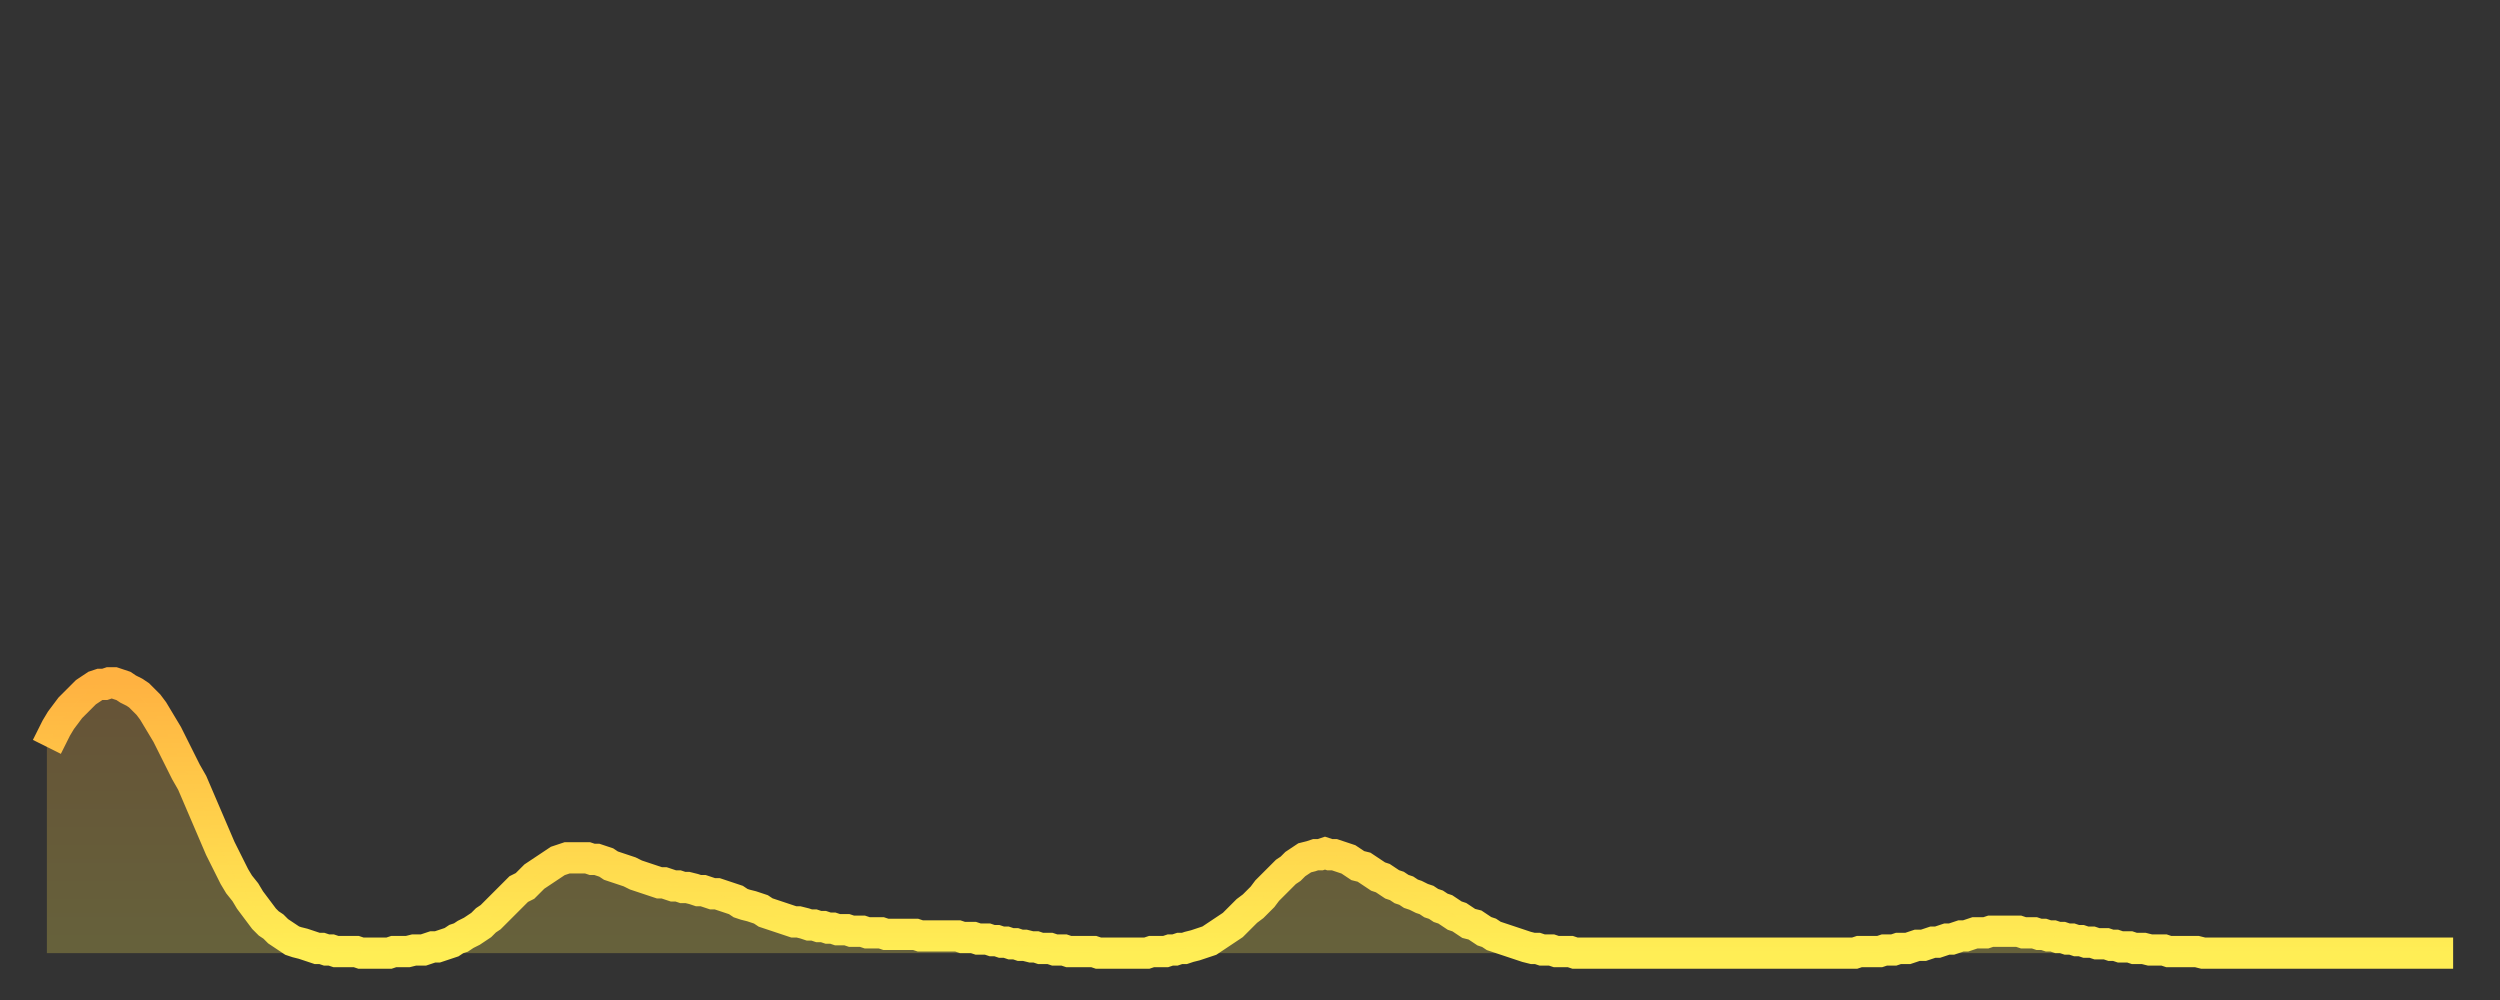 <?xml version="1.0" encoding="utf-8" ?>
<svg baseProfile="full" height="64" version="1.1" width="160" xmlns="http://www.w3.org/2000/svg" xmlns:ev="http://www.w3.org/2001/xml-events" xmlns:xlink="http://www.w3.org/1999/xlink"><rect width="100%" height="100%" fill="#333333" stroke="none"/><defs><linearGradient id="id243408" x1="0" x2="0" y1="0" y2="1"><stop offset="0%" stop-color="#ffb241" /><stop offset="50%" stop-color="#ffd04b" /><stop offset="100%" stop-color="#ffee55" /></linearGradient></defs><g transform="translate(3,3)"><g><path d="M 0.0 44.8 L 0.3 44.2 0.6 43.6 0.9 43.1 1.2 42.7 1.5 42.3 1.9 41.9 2.2 41.6 2.5 41.3 2.8 41.1 3.1 40.9 3.4 40.8 3.7 40.8 4.0 40.7 4.3 40.7 4.6 40.8 4.9 40.9 5.2 41.1 5.6 41.3 5.9 41.5 6.2 41.8 6.5 42.1 6.8 42.5 7.1 43.0 7.4 43.5 7.7 44.0 8.0 44.6 8.3 45.2 8.6 45.8 8.9 46.4 9.3 47.1 9.6 47.8 9.9 48.5 10.2 49.2 10.5 49.9 10.8 50.6 11.1 51.3 11.4 51.9 11.7 52.5 12.0 53.1 12.3 53.6 12.7 54.1 13.0 54.6 13.3 55.0 13.6 55.4 13.9 55.8 14.2 56.1 14.5 56.3 14.8 56.6 15.1 56.8 15.4 57.0 15.7 57.2 16.0 57.3 16.4 57.4 16.7 57.5 17.0 57.6 17.3 57.7 17.6 57.7 17.9 57.8 18.2 57.8 18.5 57.9 18.8 57.9 19.1 57.9 19.4 57.9 19.8 57.9 20.1 58.0 20.4 58.0 20.7 58.0 21.0 58.0 21.3 58.0 21.6 58.0 21.9 58.0 22.2 57.9 22.5 57.9 22.8 57.9 23.1 57.9 23.5 57.8 23.8 57.8 24.1 57.8 24.4 57.7 24.7 57.6 25.0 57.6 25.3 57.5 25.6 57.4 25.9 57.3 26.2 57.1 26.5 57.0 26.8 56.8 27.2 56.6 27.5 56.4 27.8 56.2 28.1 55.9 28.4 55.7 28.7 55.4 29.0 55.1 29.3 54.8 29.6 54.5 29.9 54.2 30.2 53.9 30.6 53.7 30.9 53.4 31.2 53.1 31.5 52.9 31.8 52.7 32.1 52.5 32.4 52.3 32.7 52.1 33.0 52.0 33.3 51.9 33.6 51.9 33.9 51.9 34.3 51.9 34.6 51.9 34.9 52.0 35.2 52.0 35.5 52.1 35.8 52.2 36.1 52.4 36.4 52.5 36.7 52.6 37.0 52.7 37.3 52.8 37.7 53.0 38.0 53.1 38.3 53.2 38.6 53.3 38.9 53.4 39.2 53.5 39.5 53.5 39.8 53.6 40.1 53.7 40.4 53.7 40.7 53.8 41.0 53.8 41.4 53.9 41.7 54.0 42.0 54.0 42.3 54.1 42.6 54.2 42.9 54.2 43.2 54.3 43.5 54.4 43.8 54.5 44.1 54.6 44.4 54.8 44.7 54.9 45.1 55.0 45.4 55.1 45.7 55.2 46.0 55.4 46.3 55.5 46.6 55.6 46.9 55.7 47.2 55.8 47.5 55.9 47.8 56.0 48.1 56.0 48.5 56.1 48.8 56.2 49.1 56.2 49.4 56.3 49.7 56.3 50.0 56.4 50.3 56.4 50.6 56.5 50.9 56.5 51.2 56.5 51.5 56.6 51.8 56.6 52.2 56.6 52.5 56.7 52.8 56.7 53.1 56.7 53.4 56.7 53.7 56.8 54.0 56.8 54.3 56.8 54.6 56.8 54.9 56.8 55.2 56.8 55.6 56.8 55.9 56.9 56.2 56.9 56.5 56.9 56.8 56.9 57.1 56.9 57.4 56.9 57.7 56.9 58.0 56.9 58.3 56.9 58.6 57.0 58.9 57.0 59.3 57.0 59.6 57.1 59.9 57.1 60.2 57.1 60.5 57.2 60.8 57.2 61.1 57.3 61.4 57.3 61.7 57.4 62.0 57.4 62.3 57.5 62.6 57.5 63.0 57.6 63.3 57.6 63.6 57.7 63.9 57.7 64.2 57.7 64.5 57.8 64.8 57.8 65.1 57.8 65.4 57.9 65.7 57.9 66.0 57.9 66.4 57.9 66.7 57.9 67.0 57.9 67.3 58.0 67.6 58.0 67.9 58.0 68.2 58.0 68.5 58.0 68.8 58.0 69.1 58.0 69.4 58.0 69.7 58.0 70.1 58.0 70.4 58.0 70.7 57.9 71.0 57.9 71.3 57.9 71.6 57.9 71.9 57.8 72.2 57.8 72.5 57.7 72.8 57.7 73.1 57.6 73.5 57.5 73.8 57.4 74.1 57.3 74.4 57.2 74.7 57.0 75.0 56.8 75.3 56.6 75.6 56.4 75.9 56.2 76.2 55.9 76.5 55.6 76.8 55.3 77.2 55.0 77.5 54.7 77.8 54.4 78.1 54.0 78.4 53.7 78.7 53.4 79.0 53.1 79.3 52.8 79.6 52.6 79.9 52.3 80.2 52.1 80.5 51.9 80.9 51.8 81.2 51.7 81.5 51.7 81.8 51.6 82.1 51.7 82.4 51.7 82.7 51.8 83.0 51.9 83.3 52.0 83.6 52.2 83.9 52.4 84.3 52.5 84.6 52.7 84.9 52.9 85.2 53.1 85.5 53.2 85.8 53.4 86.1 53.6 86.4 53.7 86.7 53.9 87.0 54.0 87.3 54.2 87.6 54.3 88.0 54.5 88.3 54.6 88.6 54.8 88.9 54.9 89.2 55.1 89.5 55.2 89.8 55.4 90.1 55.6 90.4 55.7 90.7 55.9 91.0 56.1 91.4 56.2 91.7 56.4 92.0 56.6 92.3 56.7 92.6 56.9 92.9 57.0 93.2 57.1 93.5 57.2 93.8 57.3 94.1 57.4 94.4 57.5 94.7 57.6 95.1 57.7 95.4 57.7 95.7 57.8 96.0 57.8 96.3 57.8 96.6 57.9 96.9 57.9 97.2 57.9 97.5 57.9 97.8 58.0 98.1 58.0 98.4 58.0 98.8 58.0 99.1 58.0 99.4 58.0 99.7 58.0 100.0 58.0 100.3 58.0 100.6 58.0 100.9 58.0 101.2 58.0 101.5 58.0 101.8 58.0 102.2 58.0 102.5 58.0 102.8 58.0 103.1 58.0 103.4 58.0 103.7 58.0 104.0 58.0 104.3 58.0 104.6 58.0 104.9 58.0 105.2 58.0 105.5 58.0 105.9 58.0 106.2 58.0 106.5 58.0 106.8 58.0 107.1 58.0 107.4 58.0 107.7 58.0 108.0 58.0 108.3 58.0 108.6 58.0 108.9 58.0 109.3 58.0 109.6 58.0 109.9 58.0 110.2 58.0 110.5 58.0 110.8 58.0 111.1 58.0 111.4 58.0 111.7 58.0 112.0 58.0 112.3 58.0 112.6 58.0 113.0 58.0 113.3 58.0 113.6 58.0 113.9 58.0 114.2 58.0 114.5 58.0 114.8 58.0 115.1 58.0 115.4 58.0 115.7 58.0 116.0 57.9 116.3 57.9 116.7 57.9 117.0 57.9 117.3 57.9 117.6 57.8 117.9 57.8 118.2 57.8 118.5 57.7 118.8 57.7 119.1 57.7 119.4 57.6 119.7 57.5 120.1 57.5 120.4 57.4 120.7 57.3 121.0 57.3 121.3 57.2 121.6 57.1 121.9 57.1 122.2 57.0 122.5 56.9 122.8 56.9 123.1 56.8 123.4 56.7 123.8 56.7 124.1 56.7 124.4 56.6 124.7 56.6 125.0 56.6 125.3 56.6 125.6 56.6 125.9 56.6 126.2 56.6 126.5 56.7 126.8 56.7 127.2 56.7 127.5 56.8 127.8 56.8 128.1 56.9 128.4 56.9 128.7 57.0 129.0 57.0 129.3 57.1 129.6 57.1 129.9 57.2 130.2 57.2 130.5 57.3 130.9 57.3 131.2 57.4 131.5 57.4 131.8 57.4 132.1 57.5 132.4 57.5 132.7 57.6 133.0 57.6 133.3 57.6 133.6 57.7 133.9 57.7 134.2 57.7 134.6 57.8 134.9 57.8 135.2 57.8 135.5 57.8 135.8 57.9 136.1 57.9 136.4 57.9 136.7 57.9 137.0 57.9 137.3 57.9 137.6 57.9 138.0 58.0 138.3 58.0 138.6 58.0 138.9 58.0 139.2 58.0 139.5 58.0 139.8 58.0 140.1 58.0 140.4 58.0 140.7 58.0 141.0 58.0 141.3 58.0 141.7 58.0 142.0 58.0 142.3 58.0 142.6 58.0 142.9 58.0 143.2 58.0 143.5 58.0 143.8 58.0 144.1 58.0 144.4 58.0 144.7 58.0 145.1 58.0 145.4 58.0 145.7 58.0 146.0 58.0 146.3 58.0 146.6 58.0 146.9 58.0 147.2 58.0 147.5 58.0 147.8 58.0 148.1 58.0 148.4 58.0 148.8 58.0 149.1 58.0 149.4 58.0 149.7 58.0 150.0 58.0 150.3 58.0 150.6 58.0 150.9 58.0 151.2 58.0 151.5 58.0 151.8 58.0 152.1 58.0 152.5 58.0 152.8 58.0 153.1 58.0 153.4 58.0 153.7 58.0 154.0 58.0" fill="none" id="graph-curve" opacity="1" stroke="url(#id243408)" stroke-width="2" /><path d="M 0 58 L 0.0 44.8 0.3 44.2 0.6 43.6 0.9 43.1 1.2 42.7 1.5 42.3 1.9 41.9 2.2 41.6 2.5 41.3 2.8 41.1 3.1 40.9 3.4 40.8 3.7 40.8 4.0 40.7 4.3 40.7 4.6 40.8 4.9 40.9 5.2 41.1 5.6 41.3 5.9 41.5 6.2 41.8 6.5 42.1 6.8 42.5 7.1 43.0 7.4 43.5 7.7 44.0 8.0 44.6 8.3 45.2 8.6 45.8 8.9 46.4 9.3 47.1 9.6 47.8 9.9 48.5 10.2 49.2 10.5 49.9 10.8 50.6 11.1 51.3 11.4 51.9 11.7 52.5 12.0 53.1 12.3 53.6 12.7 54.1 13.0 54.6 13.3 55.0 13.6 55.4 13.9 55.8 14.2 56.1 14.5 56.3 14.8 56.6 15.1 56.8 15.4 57.0 15.7 57.2 16.0 57.3 16.4 57.4 16.7 57.5 17.0 57.6 17.3 57.7 17.6 57.7 17.9 57.8 18.2 57.8 18.5 57.9 18.8 57.9 19.1 57.9 19.4 57.9 19.8 57.9 20.1 58.0 20.4 58.0 20.7 58.0 21.0 58.0 21.3 58.0 21.6 58.0 21.9 58.0 22.2 57.9 22.5 57.9 22.8 57.9 23.1 57.9 23.5 57.8 23.8 57.8 24.1 57.8 24.4 57.7 24.7 57.6 25.0 57.6 25.3 57.5 25.6 57.4 25.9 57.3 26.2 57.1 26.5 57.0 26.8 56.8 27.2 56.6 27.5 56.4 27.8 56.2 28.1 55.9 28.4 55.7 28.7 55.4 29.0 55.1 29.3 54.8 29.6 54.5 29.9 54.2 30.2 53.9 30.6 53.7 30.9 53.4 31.2 53.1 31.5 52.9 31.8 52.7 32.1 52.5 32.4 52.3 32.7 52.1 33.0 52.0 33.3 51.9 33.6 51.9 33.9 51.9 34.3 51.9 34.6 51.9 34.9 52.0 35.2 52.0 35.5 52.1 35.8 52.2 36.1 52.4 36.4 52.5 36.7 52.6 37.0 52.7 37.3 52.8 37.7 53.0 38.0 53.1 38.3 53.2 38.6 53.3 38.9 53.4 39.2 53.5 39.5 53.5 39.8 53.6 40.1 53.7 40.4 53.7 40.7 53.8 41.0 53.8 41.4 53.9 41.7 54.0 42.0 54.0 42.3 54.1 42.6 54.2 42.9 54.2 43.2 54.3 43.5 54.4 43.8 54.5 44.1 54.6 44.4 54.8 44.7 54.9 45.1 55.0 45.4 55.1 45.7 55.2 46.0 55.4 46.3 55.5 46.6 55.6 46.9 55.7 47.2 55.8 47.5 55.9 47.8 56.0 48.1 56.0 48.5 56.1 48.8 56.2 49.1 56.2 49.4 56.3 49.7 56.3 50.0 56.4 50.3 56.4 50.6 56.5 50.9 56.5 51.2 56.5 51.5 56.6 51.8 56.6 52.2 56.6 52.5 56.7 52.8 56.7 53.1 56.7 53.4 56.7 53.7 56.8 54.0 56.8 54.3 56.8 54.6 56.8 54.9 56.8 55.2 56.8 55.6 56.8 55.9 56.9 56.2 56.9 56.5 56.9 56.8 56.9 57.1 56.9 57.4 56.9 57.7 56.9 58.0 56.9 58.3 56.9 58.6 57.0 58.9 57.0 59.3 57.0 59.6 57.1 59.9 57.1 60.2 57.1 60.5 57.2 60.8 57.2 61.1 57.3 61.4 57.3 61.7 57.4 62.0 57.4 62.3 57.5 62.6 57.5 63.0 57.6 63.3 57.6 63.6 57.7 63.9 57.7 64.2 57.7 64.5 57.8 64.8 57.8 65.1 57.8 65.4 57.9 65.7 57.9 66.0 57.9 66.4 57.9 66.7 57.9 67.0 57.9 67.3 58.0 67.6 58.0 67.9 58.0 68.2 58.0 68.5 58.0 68.8 58.0 69.1 58.0 69.4 58.0 69.7 58.0 70.1 58.0 70.4 58.0 70.7 57.9 71.0 57.9 71.3 57.9 71.6 57.9 71.9 57.8 72.2 57.8 72.5 57.7 72.8 57.7 73.1 57.6 73.5 57.5 73.8 57.4 74.1 57.3 74.4 57.2 74.7 57.0 75.0 56.8 75.3 56.6 75.6 56.4 75.9 56.2 76.2 55.9 76.5 55.6 76.8 55.3 77.2 55.0 77.5 54.7 77.8 54.4 78.1 54.0 78.4 53.7 78.7 53.4 79.0 53.1 79.3 52.8 79.6 52.6 79.9 52.3 80.2 52.1 80.5 51.9 80.9 51.8 81.2 51.7 81.5 51.7 81.8 51.6 82.1 51.7 82.4 51.7 82.7 51.8 83.0 51.9 83.3 52.0 83.6 52.2 83.9 52.4 84.3 52.5 84.6 52.7 84.9 52.9 85.2 53.1 85.5 53.2 85.8 53.4 86.1 53.6 86.4 53.7 86.7 53.9 87.0 54.0 87.3 54.2 87.6 54.3 88.0 54.5 88.3 54.6 88.6 54.8 88.9 54.9 89.2 55.1 89.5 55.2 89.8 55.4 90.1 55.6 90.4 55.7 90.7 55.9 91.0 56.1 91.4 56.2 91.7 56.4 92.0 56.6 92.3 56.7 92.6 56.9 92.9 57.0 93.2 57.1 93.5 57.2 93.8 57.3 94.1 57.4 94.4 57.5 94.7 57.6 95.1 57.7 95.4 57.7 95.7 57.8 96.0 57.8 96.3 57.8 96.6 57.9 96.9 57.9 97.2 57.9 97.5 57.9 97.8 58.0 98.1 58.0 98.4 58.0 98.8 58.0 99.1 58.0 99.4 58.0 99.7 58.0 100.0 58.0 100.3 58.0 100.6 58.0 100.9 58.0 101.2 58.0 101.5 58.0 101.8 58.0 102.2 58.0 102.5 58.0 102.8 58.0 103.1 58.0 103.4 58.0 103.7 58.0 104.0 58.0 104.3 58.0 104.6 58.0 104.9 58.0 105.2 58.0 105.5 58.0 105.9 58.0 106.2 58.0 106.5 58.0 106.8 58.0 107.1 58.0 107.4 58.0 107.7 58.0 108.0 58.0 108.3 58.0 108.6 58.0 108.9 58.0 109.3 58.0 109.6 58.0 109.9 58.0 110.2 58.0 110.5 58.0 110.8 58.0 111.1 58.0 111.4 58.0 111.7 58.0 112.0 58.0 112.3 58.0 112.6 58.0 113.0 58.0 113.3 58.0 113.6 58.0 113.9 58.0 114.2 58.0 114.5 58.0 114.8 58.0 115.1 58.0 115.4 58.0 115.7 58.0 116.0 57.9 116.3 57.9 116.7 57.9 117.0 57.9 117.3 57.9 117.6 57.8 117.9 57.8 118.2 57.8 118.5 57.7 118.8 57.7 119.1 57.7 119.4 57.6 119.7 57.5 120.1 57.5 120.4 57.4 120.7 57.3 121.0 57.3 121.3 57.2 121.6 57.1 121.9 57.1 122.2 57.0 122.5 56.9 122.8 56.9 123.1 56.8 123.4 56.7 123.8 56.7 124.1 56.7 124.4 56.6 124.7 56.6 125.0 56.6 125.3 56.6 125.6 56.6 125.9 56.6 126.2 56.6 126.5 56.7 126.8 56.7 127.2 56.7 127.5 56.8 127.8 56.8 128.1 56.9 128.4 56.9 128.7 57.0 129.0 57.0 129.3 57.1 129.6 57.1 129.9 57.2 130.2 57.2 130.5 57.3 130.9 57.3 131.2 57.4 131.5 57.4 131.8 57.4 132.1 57.5 132.4 57.5 132.7 57.6 133.0 57.6 133.3 57.6 133.6 57.7 133.9 57.7 134.2 57.7 134.6 57.8 134.9 57.8 135.2 57.8 135.5 57.8 135.8 57.9 136.1 57.9 136.4 57.9 136.7 57.9 137.0 57.9 137.3 57.9 137.6 57.9 138.0 58.0 138.3 58.0 138.6 58.0 138.9 58.0 139.2 58.0 139.5 58.0 139.8 58.0 140.1 58.0 140.4 58.0 140.7 58.0 141.0 58.0 141.3 58.0 141.7 58.0 142.0 58.0 142.3 58.0 142.6 58.0 142.9 58.0 143.2 58.0 143.5 58.0 143.8 58.0 144.1 58.0 144.4 58.0 144.7 58.0 145.1 58.0 145.4 58.0 145.7 58.0 146.0 58.0 146.3 58.0 146.6 58.0 146.9 58.0 147.2 58.0 147.5 58.0 147.8 58.0 148.1 58.0 148.4 58.0 148.8 58.0 149.1 58.0 149.4 58.0 149.7 58.0 150.0 58.0 150.3 58.0 150.6 58.0 150.9 58.0 151.2 58.0 151.5 58.0 151.8 58.0 152.1 58.0 152.5 58.0 152.8 58.0 153.1 58.0 153.4 58.0 153.7 58.0 154.0 58.0 154 58" fill="url(#id243408)" fill-opacity=".25" id="graph-shadow" /></g></g></svg>